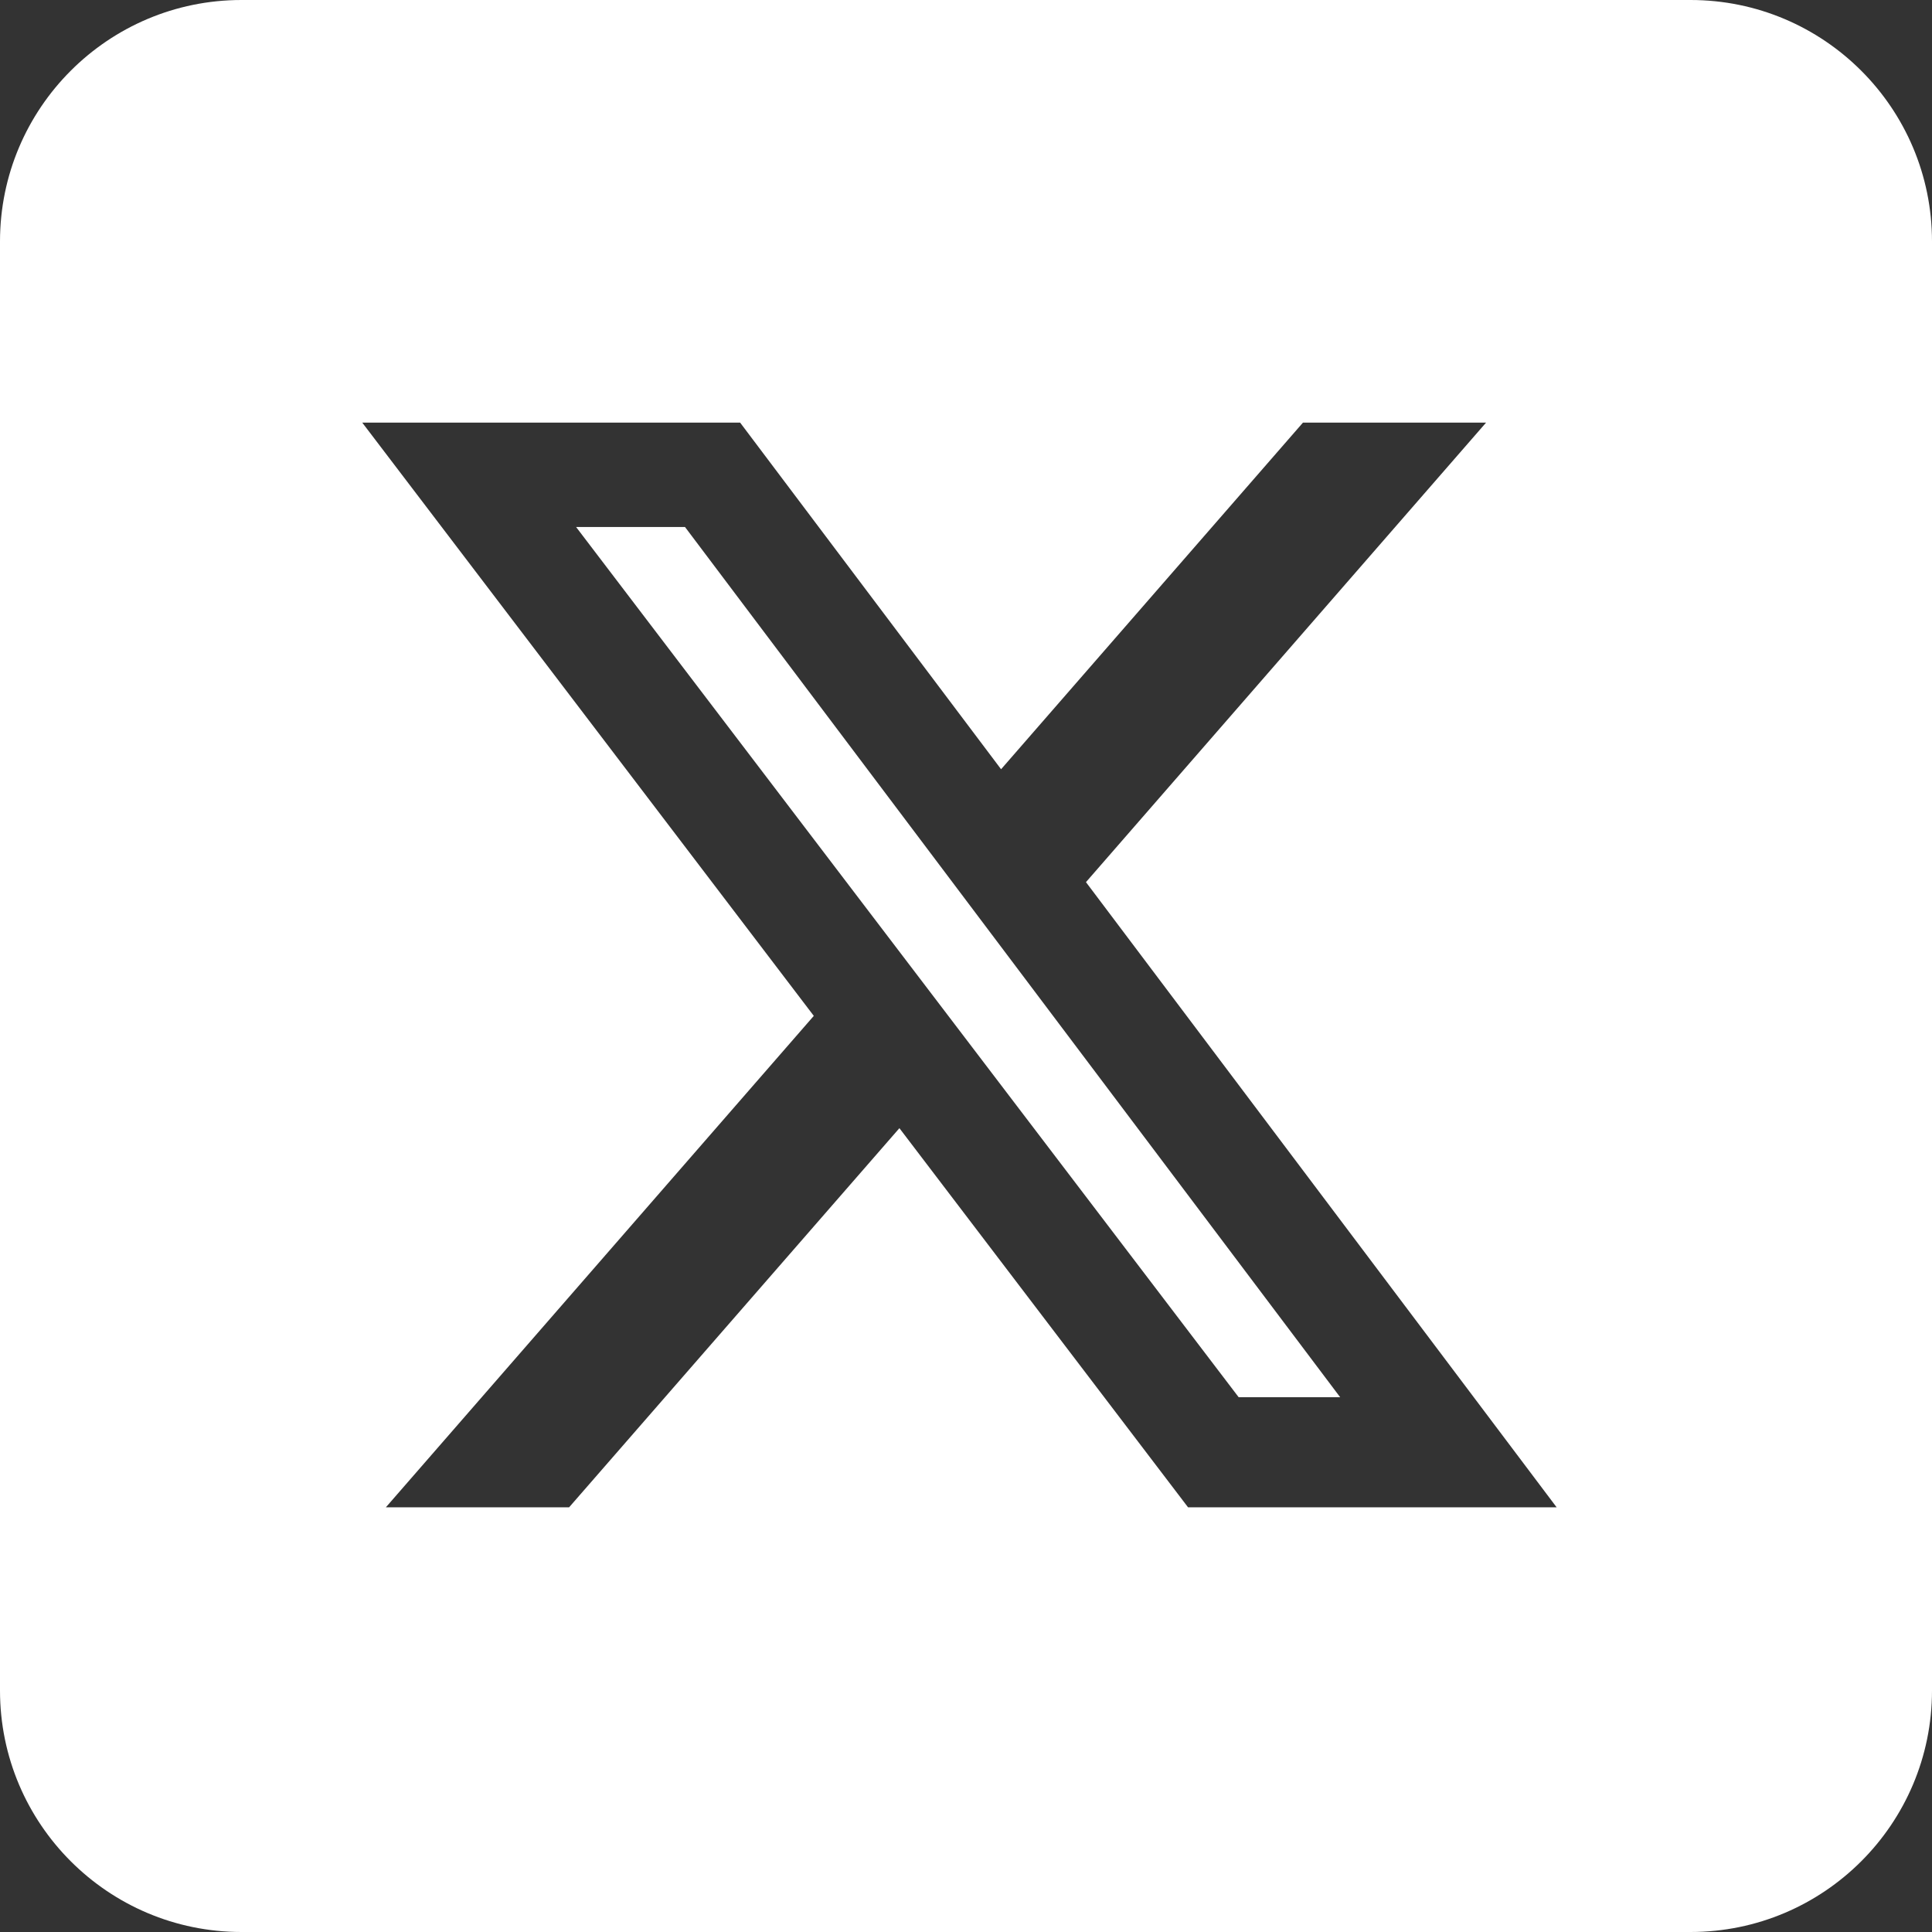 <svg width="32" height="32" viewBox="0 0 32 32" fill="none" xmlns="http://www.w3.org/2000/svg">
<rect x="0" y="0" width="32" height="32" fill="#333333" stroke="none"/>
<path fill-rule="evenodd" clip-rule="evenodd" d="M4 0C1.791 0 0 1.791 0 4V28C0 30.209 1.791 32 4 32H28C30.209 32 32 30.209 32 28V4C32 1.791 30.209 0 28 0H4ZM24.614 7H21.581L16.581 12.741L12.259 7H6L13.479 16.826L6.391 24.966H9.426L14.897 18.686L19.678 24.966H25.783L17.987 14.611L24.614 7ZM22.197 23.142H20.516L9.542 8.729H11.346L22.197 23.142Z" fill="white"/>
</svg>
